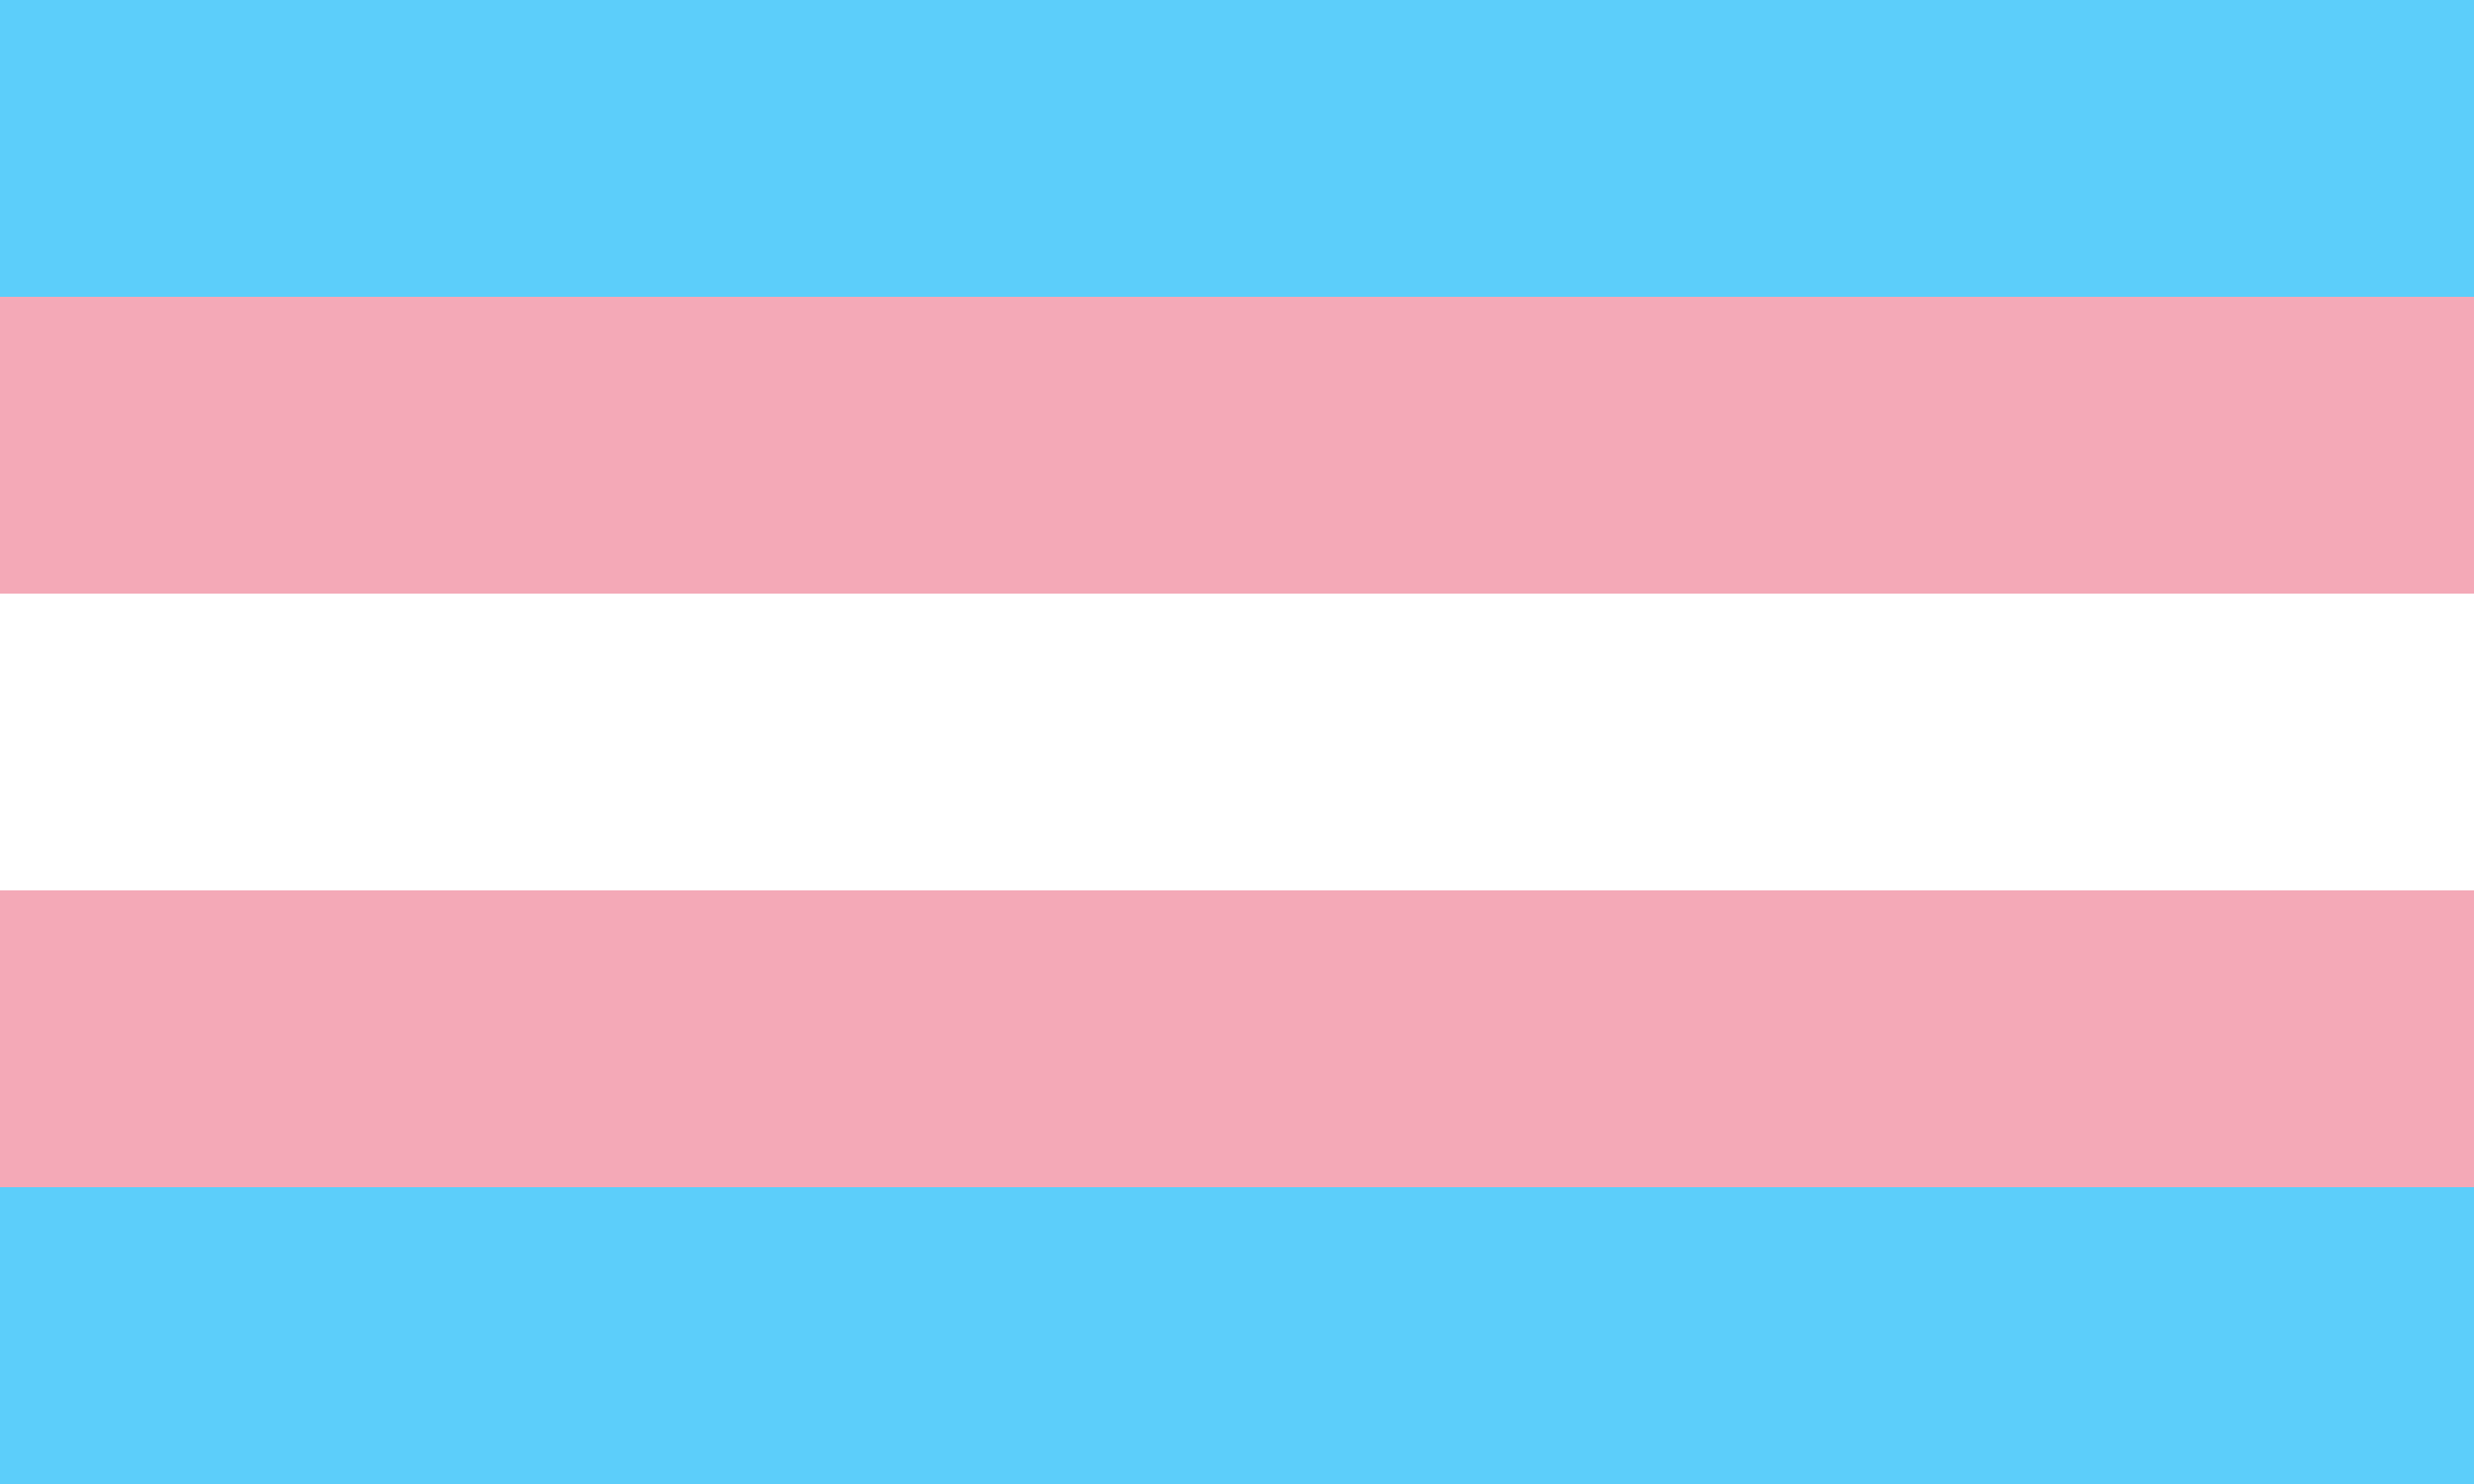 <?xml version="1.0" encoding="UTF-8"?>
<svg xmlns="http://www.w3.org/2000/svg" viewbox="0 0 1600 960" width="1600" height="960">
  <rect width="1600" height="960" x="0" y="0" fill="#5CCEFA" />
  <rect width="1600" height="576" x="0" y="192" fill="#F4A9B7" />
  <rect width="1600" height="192" x="0" y="384" fill="#FFFFFF" />
</svg>